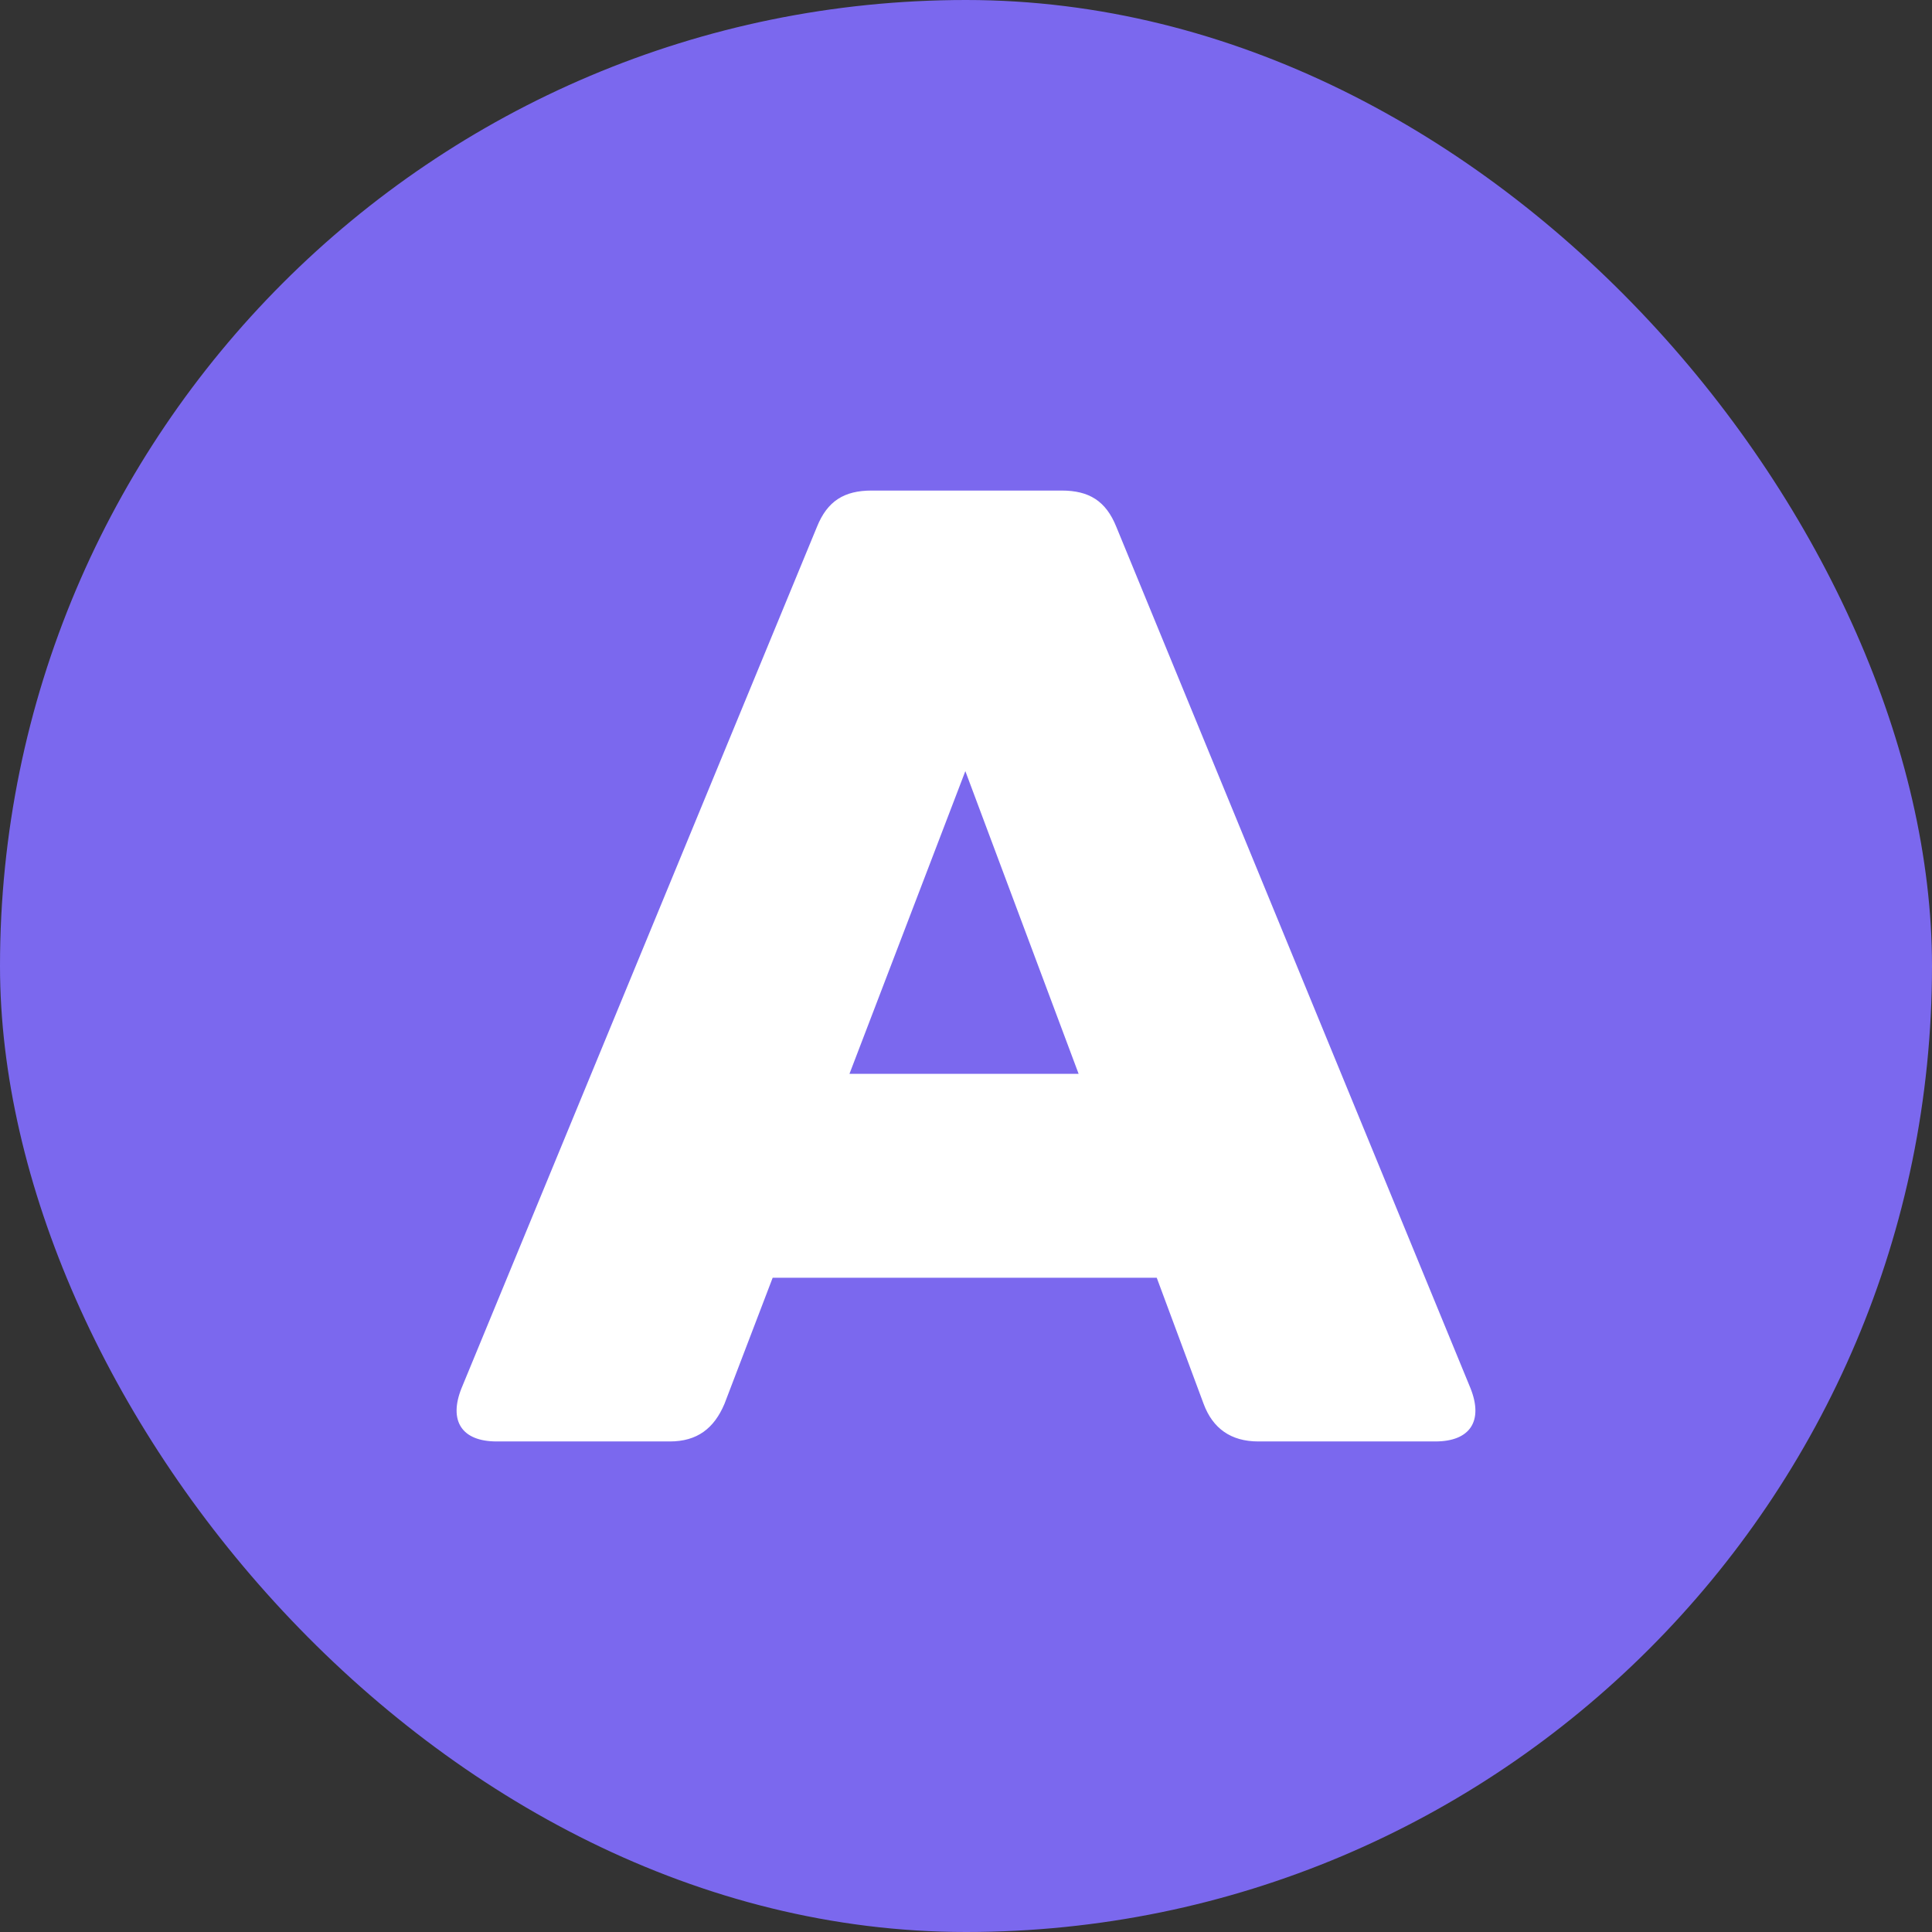 <svg width="44" height="44" viewBox="0 0 44 44" fill="none" xmlns="http://www.w3.org/2000/svg">
<rect x="0" y="0" width="44" height="44" fill="#333333" stroke="none"/>
<g id="Logo - Small">
<rect width="44" height="44" rx="22" fill="#7B68EE"/>
<path id="A" d="M33.489 31.615C33.785 32.355 33.489 32.828 32.688 32.828H28.656C28.034 32.828 27.619 32.532 27.411 31.97L26.344 29.1H17.597L16.5 31.97C16.263 32.532 15.877 32.828 15.255 32.828H11.312C10.511 32.828 10.215 32.355 10.511 31.615L18.605 12C18.842 11.409 19.228 11.172 19.851 11.172H24.179C24.802 11.172 25.187 11.409 25.424 12L33.489 31.615ZM19.346 24.456H24.565L21.985 17.562L19.346 24.456Z" fill="white"/>
</g>
</svg>
